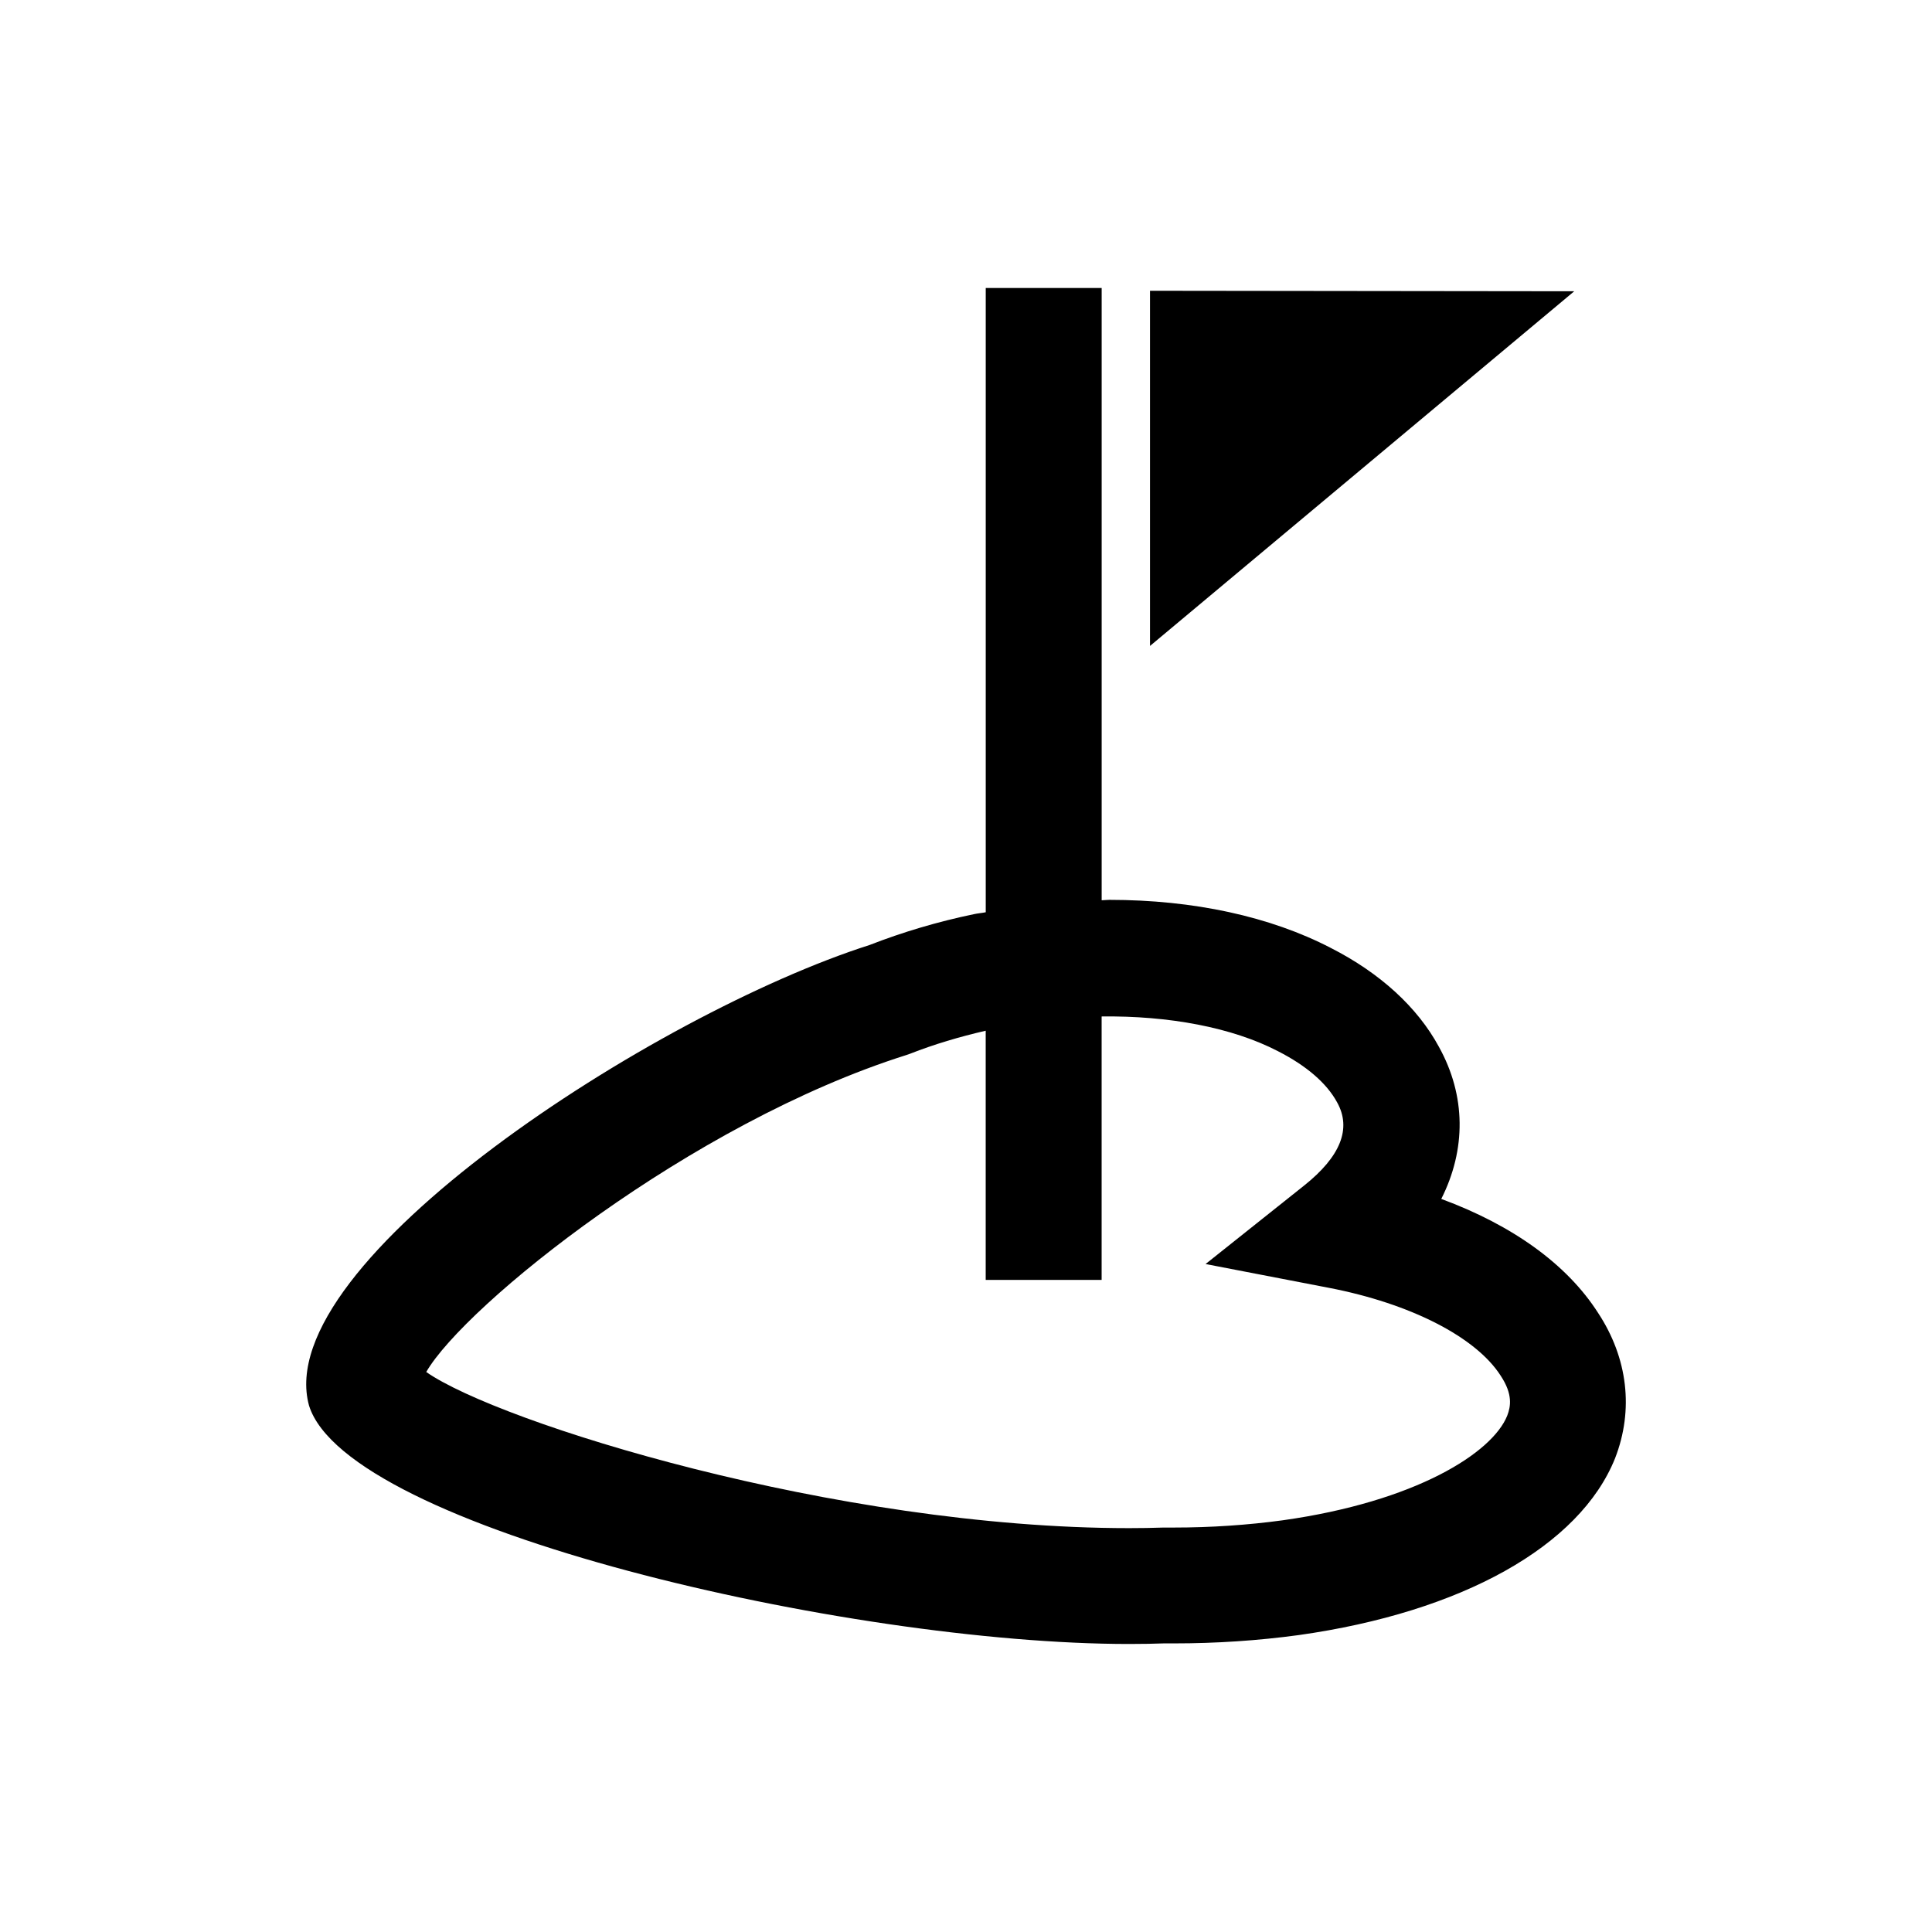 <?xml version="1.0" encoding="utf-8"?>
<!-- Generator: Adobe Illustrator 16.0.4, SVG Export Plug-In . SVG Version: 6.00 Build 0)  -->
<!DOCTYPE svg PUBLIC "-//W3C//DTD SVG 1.1//EN" "http://www.w3.org/Graphics/SVG/1.1/DTD/svg11.dtd">
<svg version="1.1" id="Layer_1" xmlns="http://www.w3.org/2000/svg" xmlns:xlink="http://www.w3.org/1999/xlink" x="0px" y="0px"
	 width="50px" height="50px" viewBox="0 0 50 50" enable-background="new 0 0 50 50" xml:space="preserve">
<path d="M41.358,33.977c-0.801-1.252-2.205-2.265-4.058-2.949c0.644-1.276,0.643-2.668-0.062-3.938
	c-0.553-1.021-1.521-1.908-2.794-2.556c-1.569-0.815-3.554-1.246-5.735-1.246c-0.065,0-0.132,0.01-0.198,0.011V7.454h-3v16.155
	c-0.102,0.021-0.206,0.027-0.308,0.05c-0.936,0.194-1.842,0.464-2.697,0.797C16.95,26.229,6.98,32.668,7.997,36.374
	c0.984,3.183,13.959,6.172,21.225,6.172c0.335,0,0.667-0.006,0.93-0.016l0.229,0.001c1.093,0,2.176-0.072,3.229-0.215
	c4.218-0.594,7.276-2.301,8.188-4.576C42.286,36.486,42.127,35.145,41.358,33.977z M39.007,36.637
	c-0.386,0.965-2.371,2.225-5.81,2.708c-0.911,0.124-1.859,0.188-2.817,0.188h-0.265c-0.293,0.01-0.591,0.015-0.894,0.015
	c-7.595,0-16.324-2.736-18.19-4.041c0.997-1.727,6.845-6.441,12.426-8.203l0.1-0.035c0.616-0.242,1.273-0.437,1.953-0.594v6.449h3
	v-6.818c1.738-0.022,3.377,0.283,4.562,0.898c0.736,0.375,1.265,0.829,1.534,1.328c0.376,0.677,0.087,1.4-0.858,2.152l-2.548,2.029
	l3.198,0.617c2.102,0.406,3.8,1.271,4.442,2.277C39.155,36.085,39.098,36.4,39.007,36.637z M40.741,7.538l-10.979,9.179V7.525
	L40.741,7.538z"/>
</svg>
